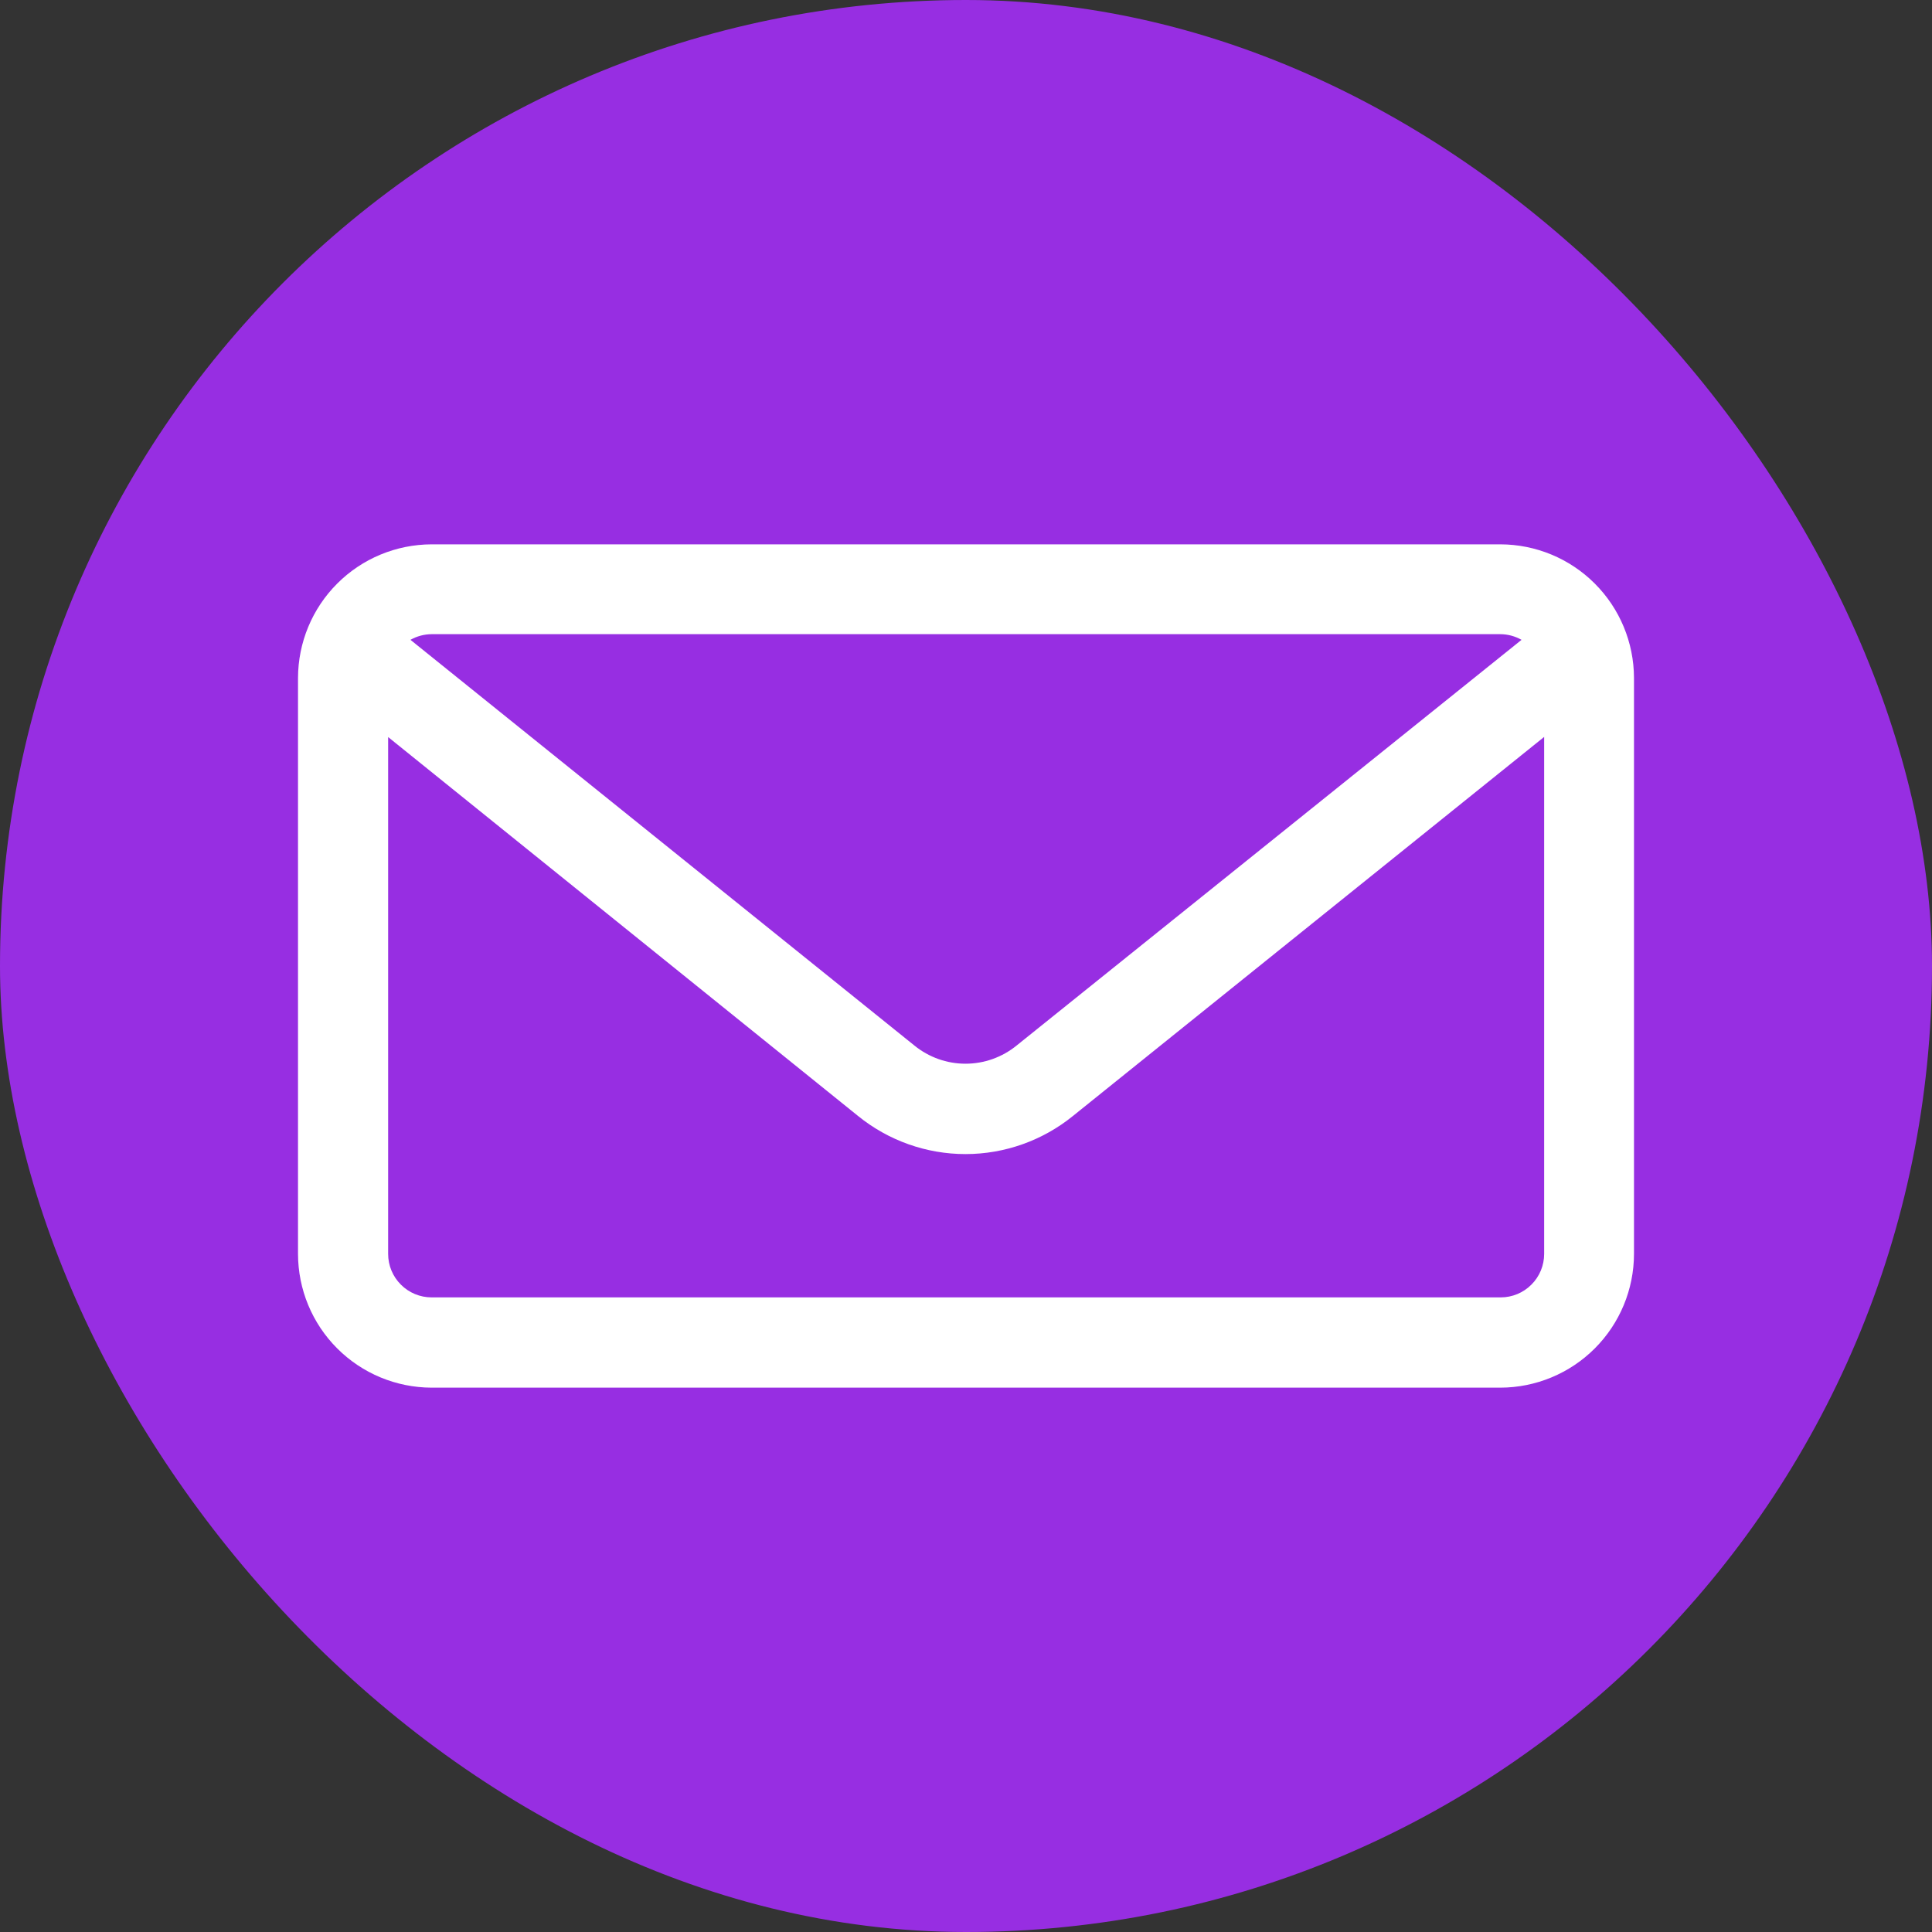 <svg width="40" height="40" viewBox="0 0 40 40" fill="none" xmlns="http://www.w3.org/2000/svg">
<rect x="0" y="0" width="40" height="40" fill="#333333" stroke="none"/>
<rect width="40" height="40" rx="20" fill="#972EE2"/>
<path d="M31.061 11.27H8.936C8.203 11.272 7.5 11.563 6.982 12.082C6.463 12.6 6.172 13.303 6.17 14.036V25.961C6.171 26.695 6.462 27.398 6.981 27.917C7.499 28.436 8.202 28.728 8.936 28.73H31.061C31.795 28.729 32.499 28.437 33.018 27.918C33.537 27.399 33.829 26.695 33.83 25.961V14.036C33.828 13.302 33.536 12.599 33.017 12.081C32.498 11.562 31.795 11.271 31.061 11.27ZM8.936 13.13H31.061C31.216 13.13 31.367 13.171 31.502 13.247L21.047 21.647C20.748 21.89 20.375 22.023 19.989 22.023C19.604 22.023 19.231 21.89 18.932 21.647L8.498 13.247C8.632 13.171 8.782 13.131 8.936 13.13ZM31.97 25.961C31.97 26.2 31.875 26.429 31.706 26.597C31.538 26.766 31.309 26.861 31.07 26.861H8.936C8.697 26.861 8.468 26.766 8.3 26.597C8.131 26.429 8.036 26.2 8.036 25.961V15.26L17.765 23.105C18.394 23.615 19.18 23.894 19.989 23.894C20.799 23.894 21.585 23.615 22.214 23.105L31.97 15.257V25.961Z" fill="white"/>
</svg>
